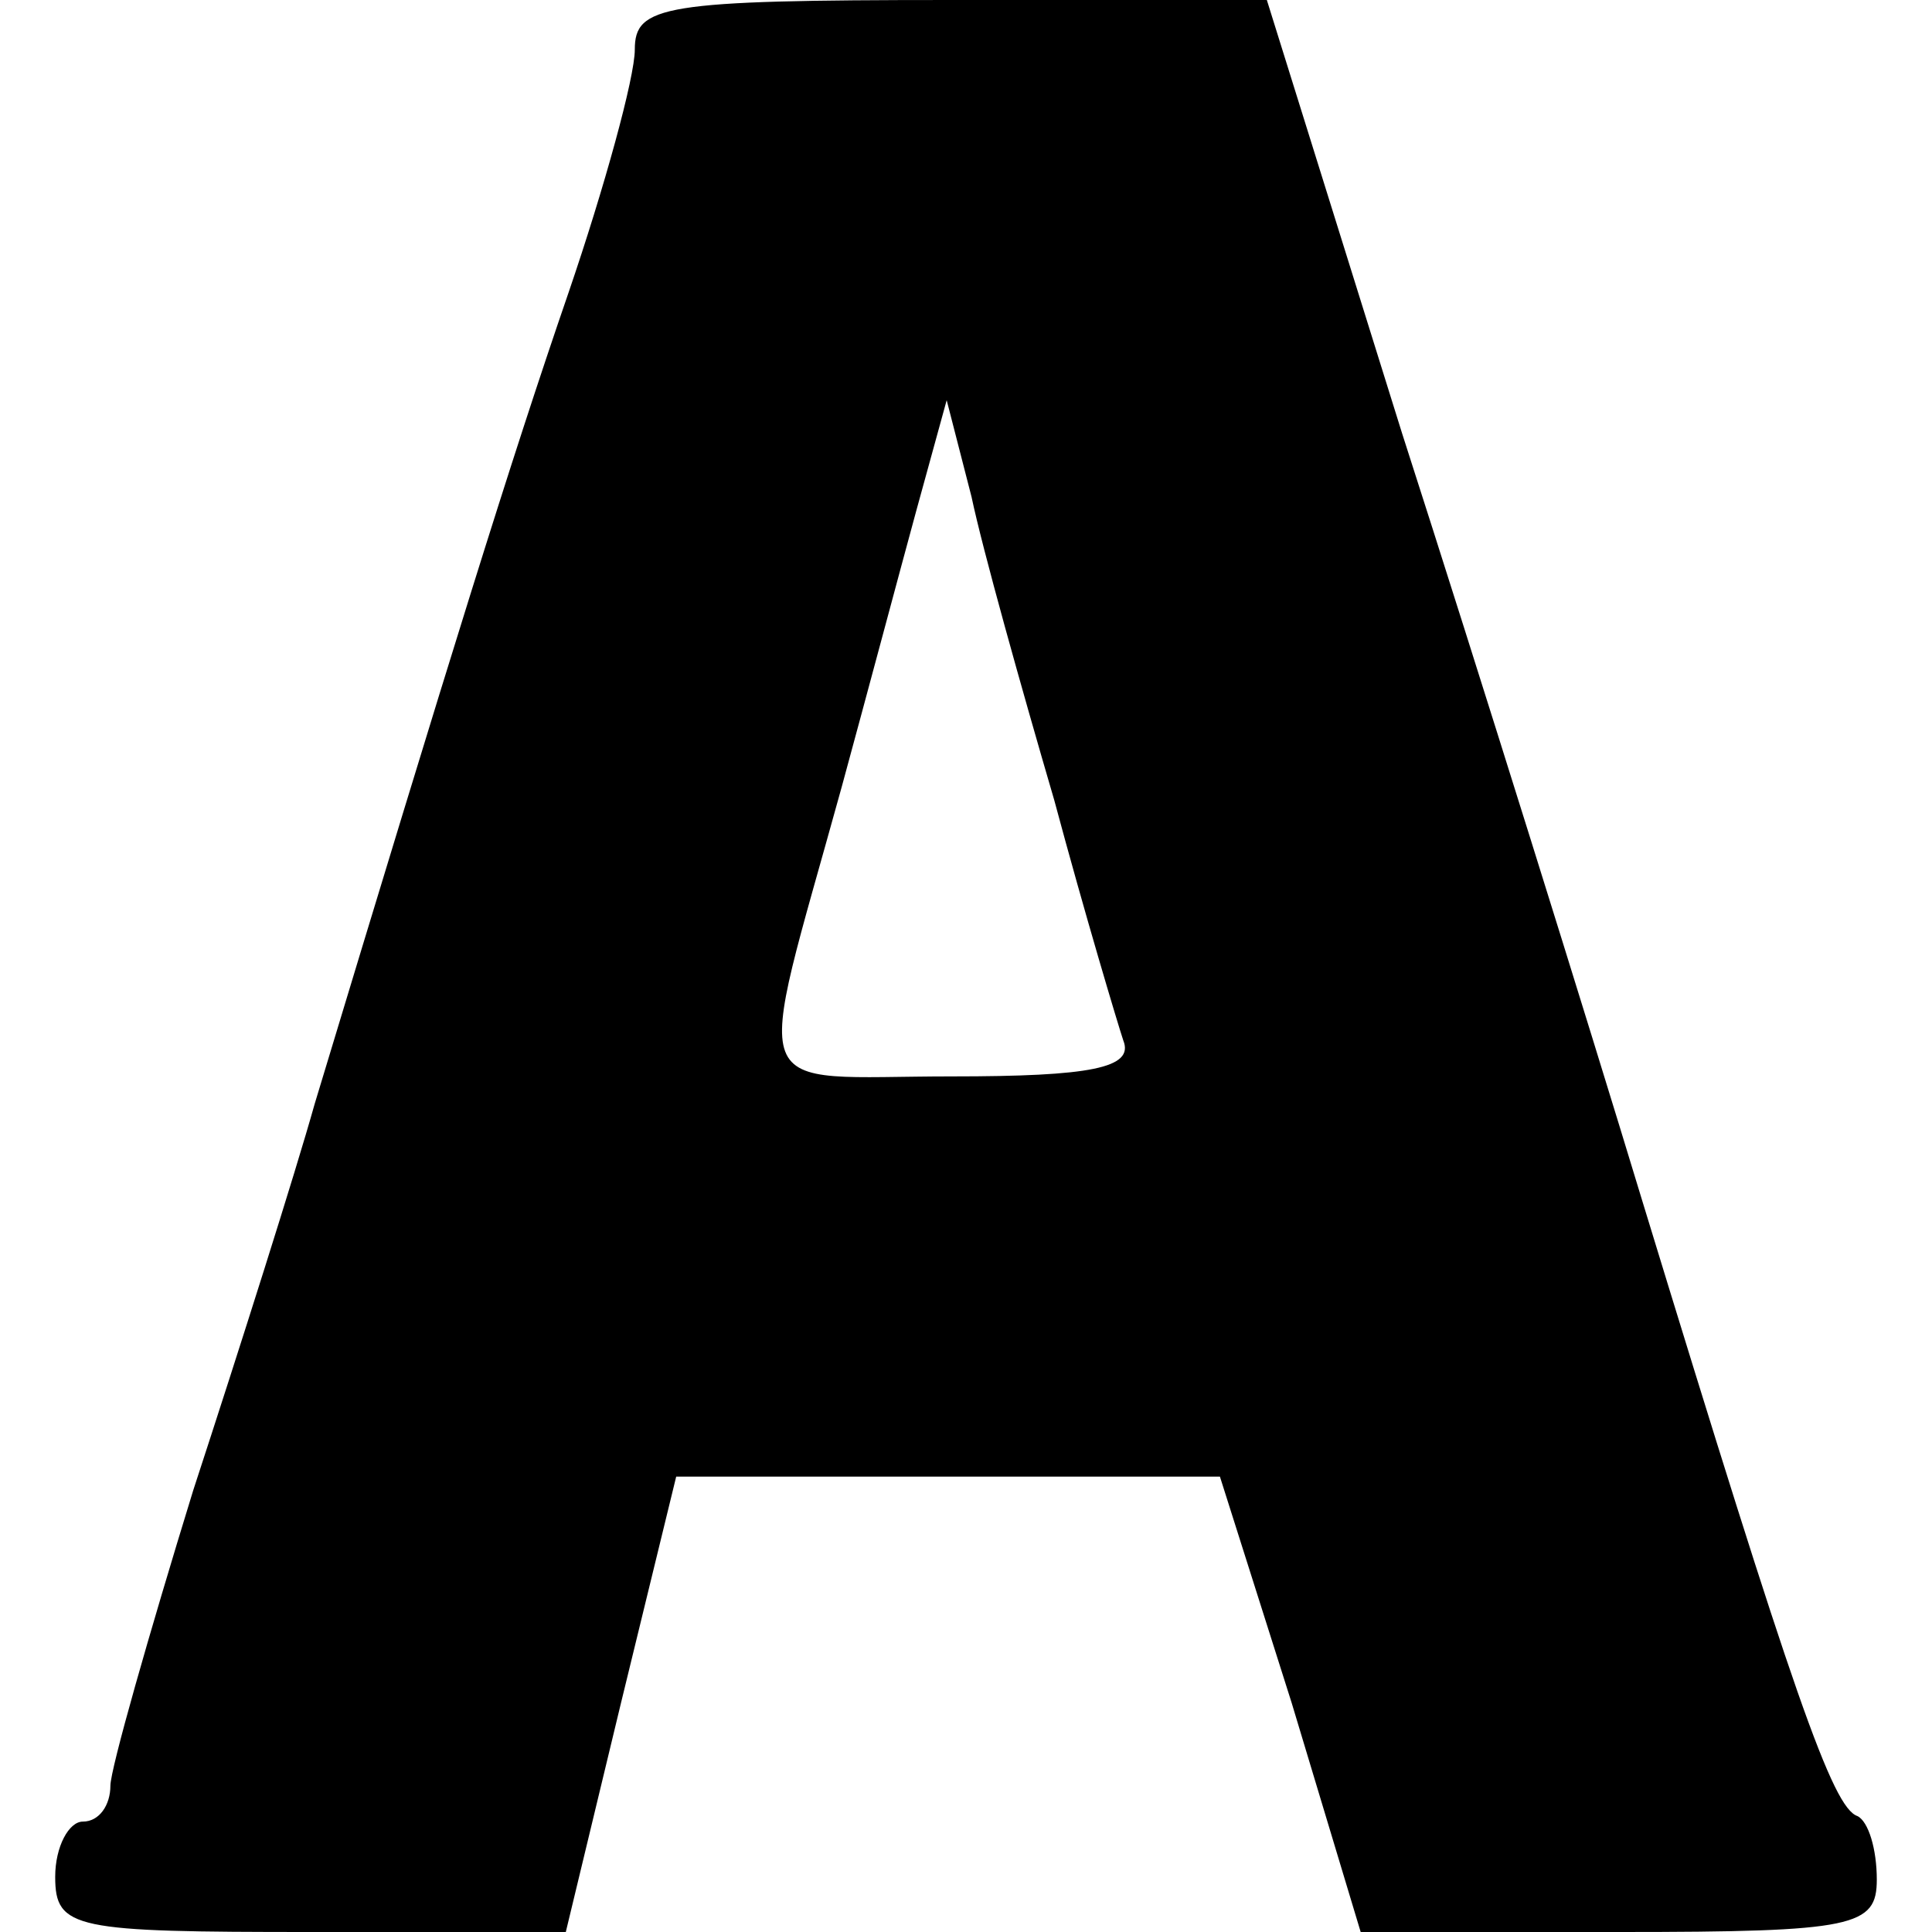 <?xml version="1.0" standalone="no"?>
<!DOCTYPE svg PUBLIC "-//W3C//DTD SVG 20010904//EN"
 "http://www.w3.org/TR/2001/REC-SVG-20010904/DTD/svg10.dtd">
<svg version="1.0" xmlns="http://www.w3.org/2000/svg"
 width="70pt" height="70pt" viewBox="0 0 70 70"
 preserveAspectRatio="xMidYMid meet">
<g transform="translate(0,70) scale(0.1,-0.1)"
fill="#000000" stroke="none">
<path d="M230 682 c0 -10 -11 -50 -24 -88 -21 -61 -43 -132 -92 -294 -7 -25
-27 -88 -44 -140 -16 -52 -30 -101 -30 -107 0 -7 -4 -13 -10 -13 -5 0 -10 -9
-10 -20 0 -19 7 -20 93 -20 l92 0 20 83 20 82 99 0 98 0 26 -82 25 -83 94 0
c85 0 93 2 93 19 0 11 -3 21 -7 23 -9 3 -23 43 -78 223 -20 66 -59 191 -87
278 l-49 157 -115 0 c-104 0 -114 -2 -114 -18z m152 -272 c11 -41 23 -81 25
-87 4 -10 -12 -13 -62 -13 -76 0 -72 -11 -40 105 9 33 21 78 27 100 l11 40 9
-35 c4 -19 18 -69 30 -110z"/>
</g>
</svg>
